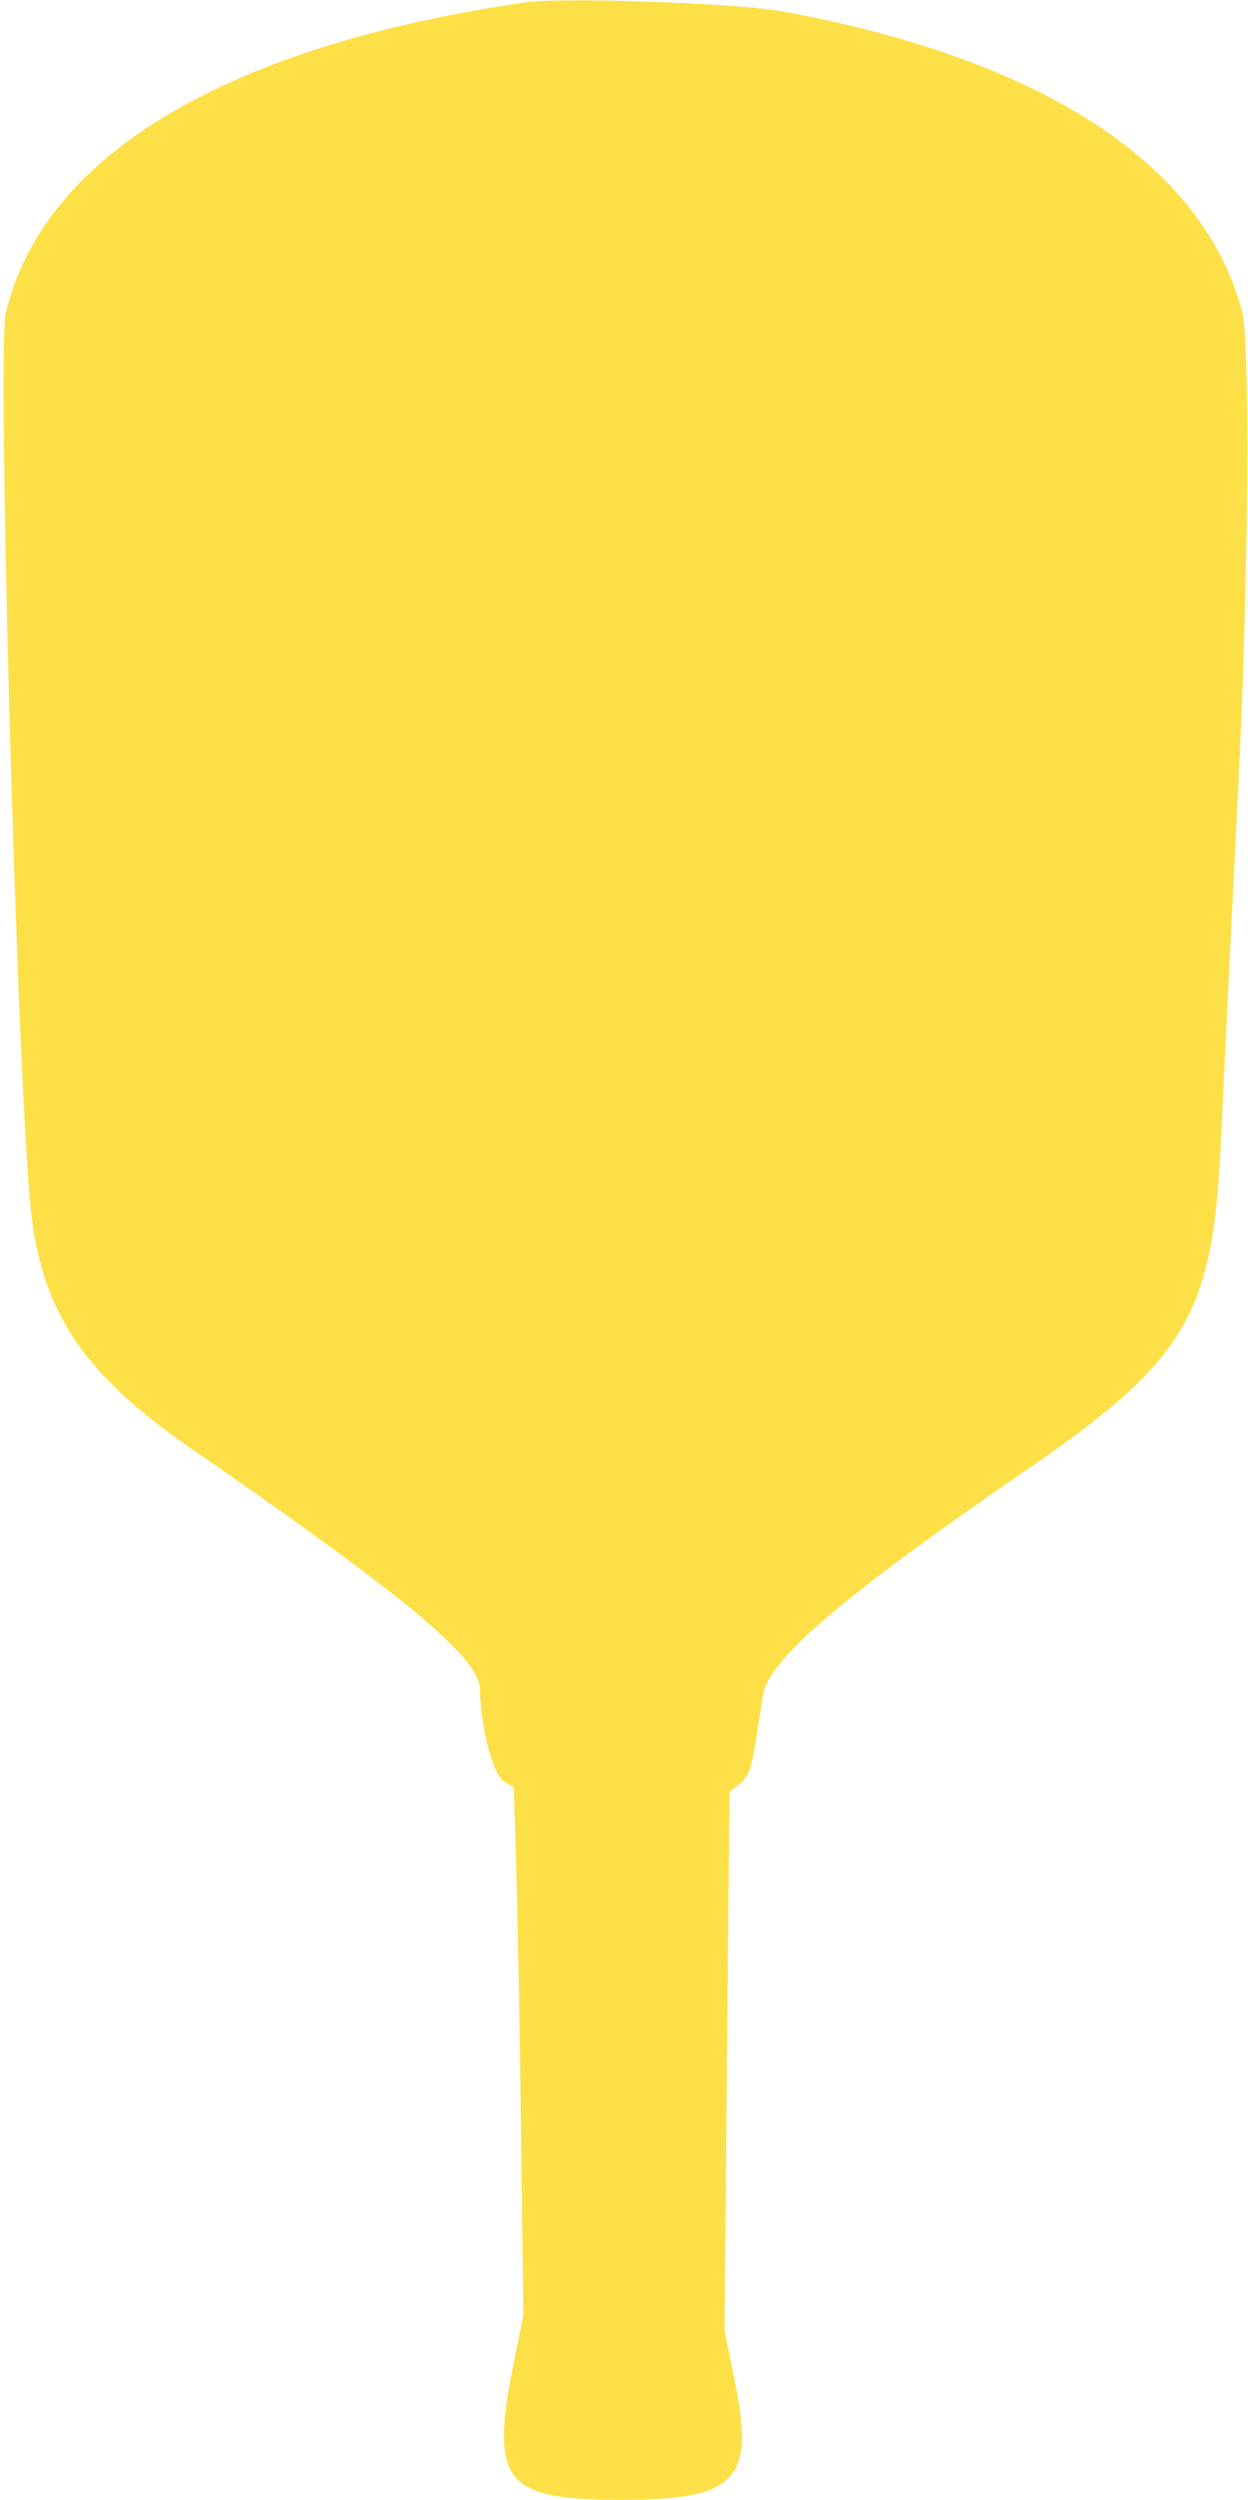 <svg id="svg" xmlns="http://www.w3.org/2000/svg" xmlns:xlink="http://www.w3.org/1999/xlink" width="400" height="801.25" viewBox="0, 0, 400,801.25"><g id="svgg"><path id="path0" d="M168.125 0.802 C 72.432 14.758,13.773 49.866,1.882 100.300 C -1.055 112.756,5.581 349.354,9.962 388.378 C 13.606 420.842,26.907 440.508,61.297 464.279 C 130.585 512.174,153.688 531.427,153.826 541.384 C 153.991 553.340,157.985 568.822,161.445 570.922 L 164.661 572.873 165.448 597.999 C 165.881 611.818,166.575 649.844,166.990 682.500 L 167.745 741.875 164.502 758.125 C 157.060 795.422,161.734 801.260,199.021 801.238 C 235.933 801.216,241.937 795.037,235.591 763.600 L 232.215 746.875 233.005 660.625 L 233.795 574.375 237.141 571.634 C 239.933 569.347,240.760 567.171,242.131 558.509 C 243.034 552.798,244.140 545.875,244.588 543.125 C 246.429 531.824,270.428 511.344,328.750 471.305 C 380.008 436.116,388.686 421.619,391.266 366.875 C 392.591 338.742,394.027 309.367,397.041 248.750 C 400.132 186.587,400.704 109.954,398.152 100.104 C 385.870 52.705,334.172 18.892,250.625 3.613 C 236.169 0.969,180.082 -0.942,168.125 0.802 " stroke="none" fill="#fde047" fill-rule="evenodd"></path></g></svg>